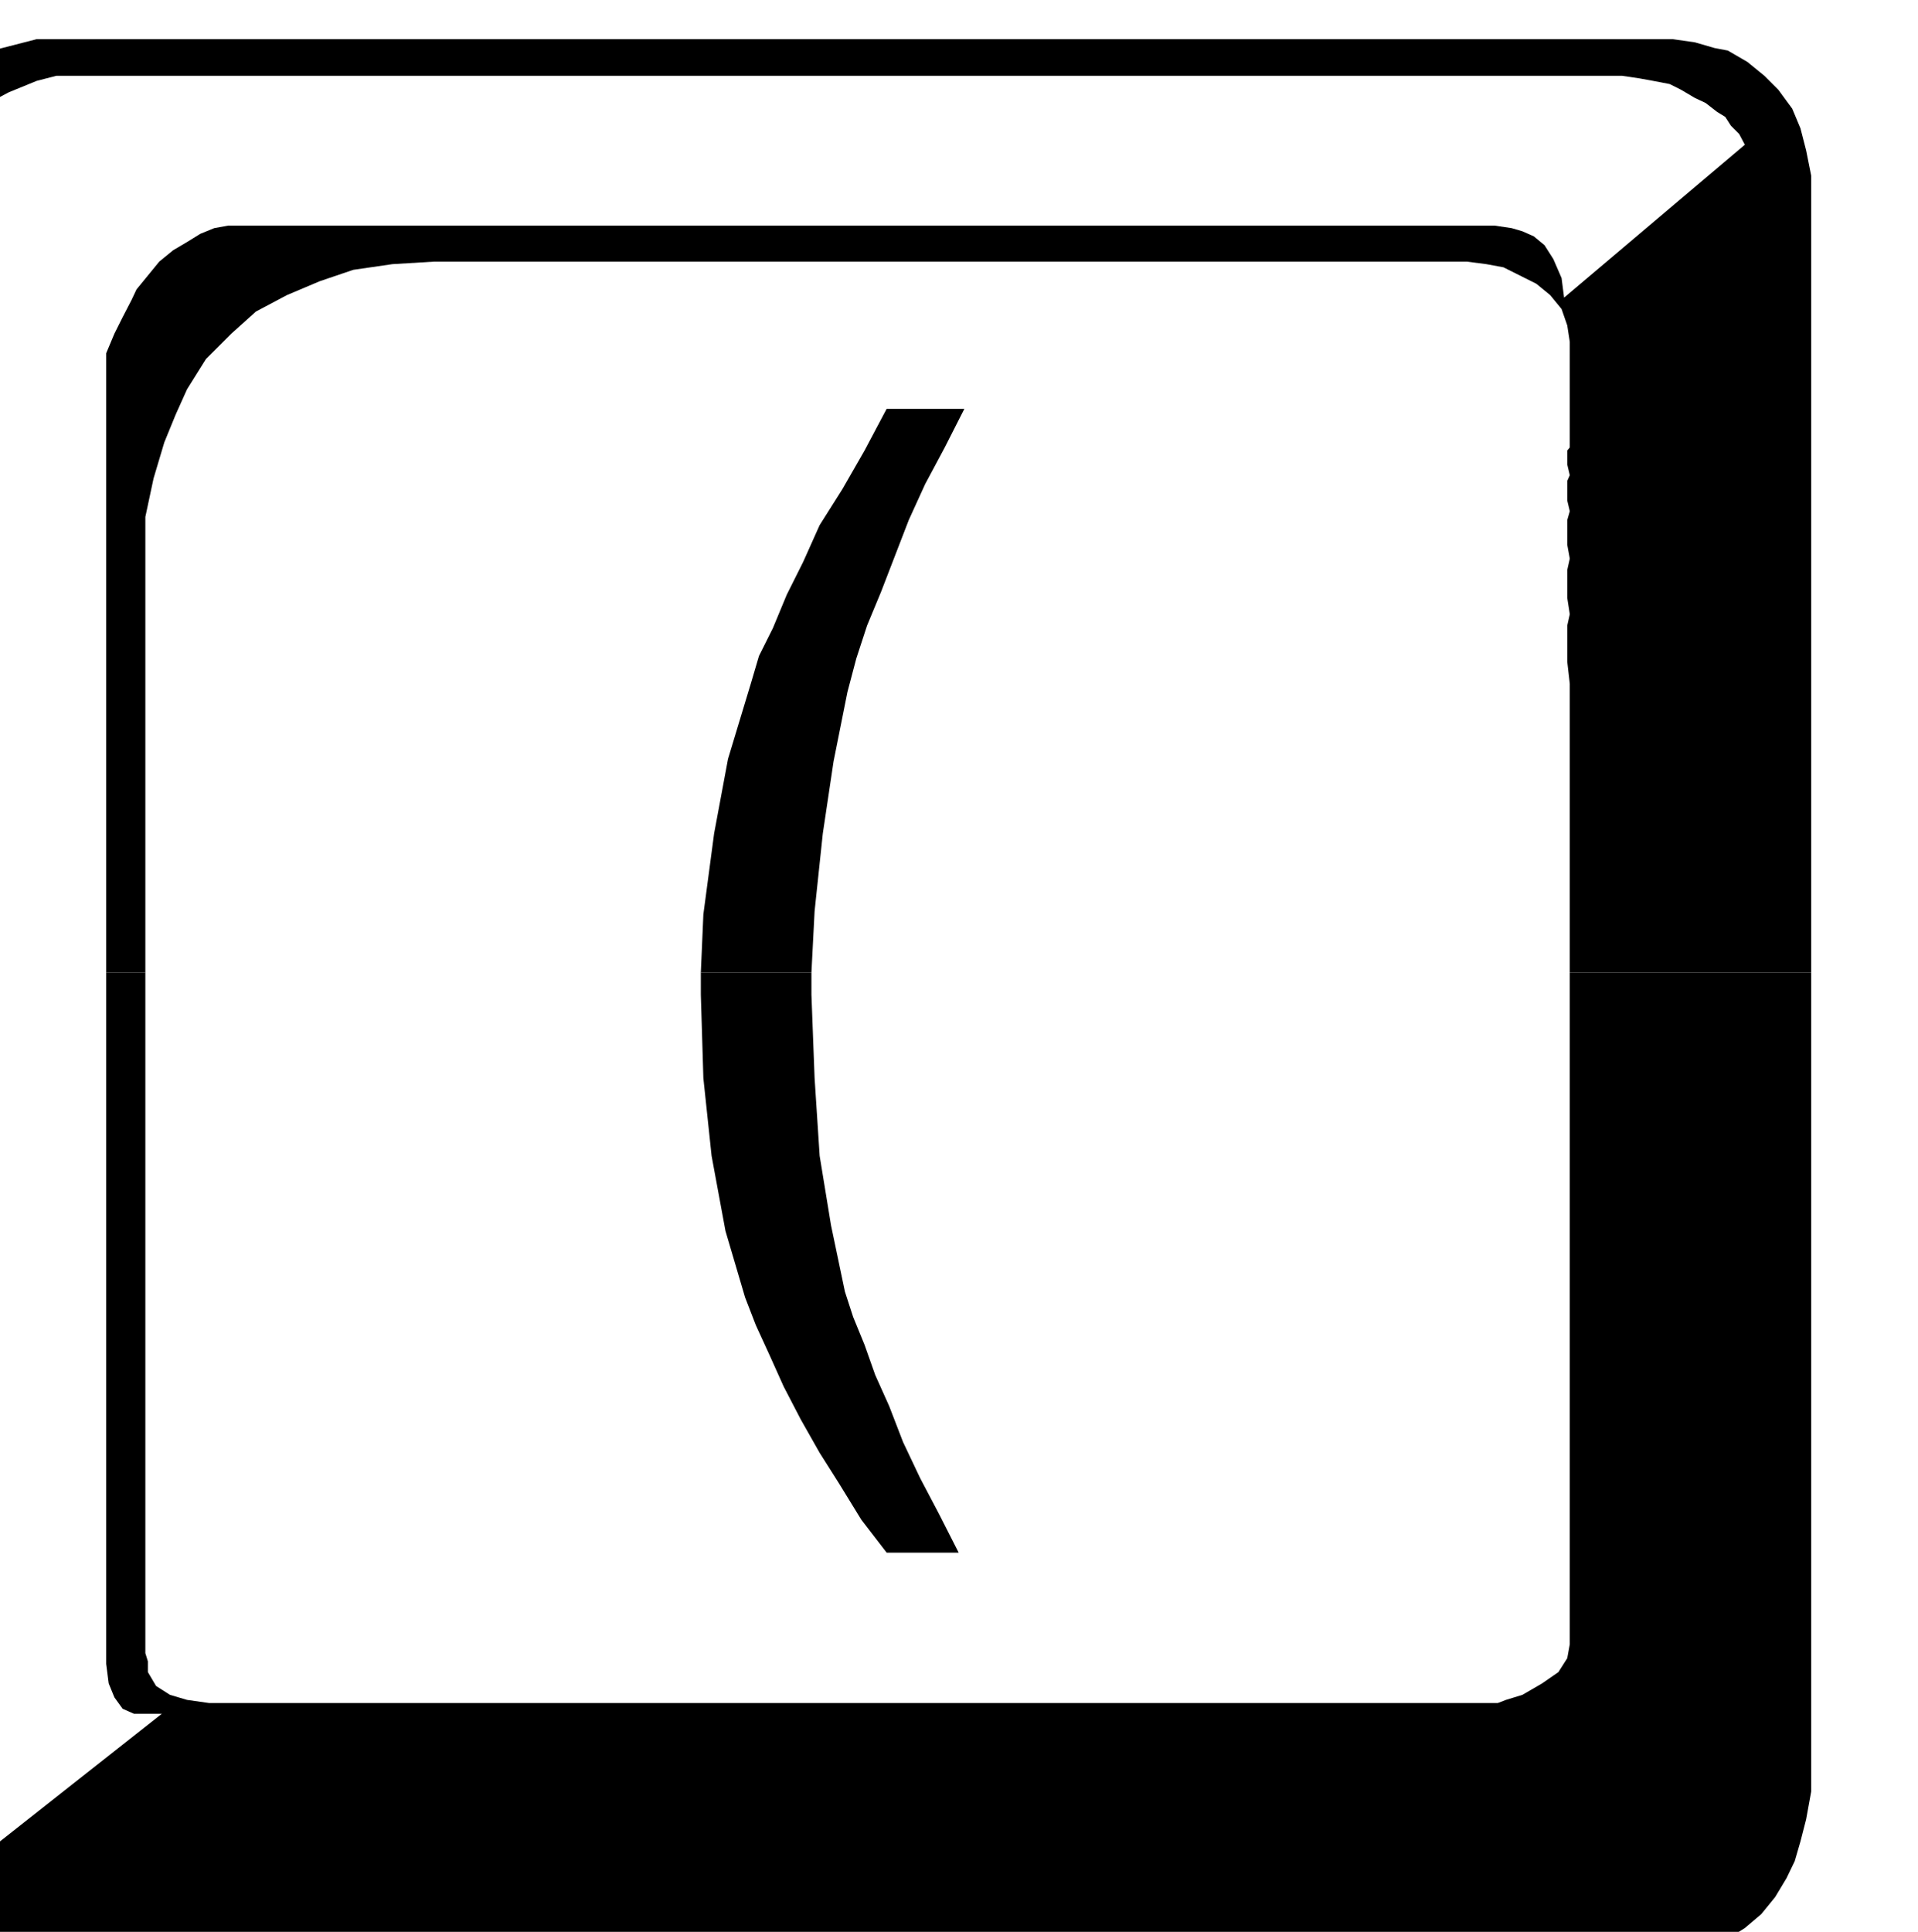 <svg xmlns="http://www.w3.org/2000/svg" fill-rule="evenodd" height="493.941" preserveAspectRatio="none" stroke-linecap="round" viewBox="0 0 3035 3057" width="490.455"><style>.brush1{fill:#000}.pen1{stroke:none}</style><path class="pen1 brush1" d="M-153 1539V317l5-39 4-35 9-31 9-22 13-31 22-26 22-22 26-18 31-13 35-9 35-9h2589l35 5 31 9 21 4 31 18 27 22 22 22 22 30 13 31 9 35 8 40v1261h-382v-457l-4-35v-57l4-18-4-26v-44l4-18-4-22v-39l4-14-4-17v-31l4-9-4-17v-22l4-5V541l-4-26-9-26-18-22-22-18-26-13-26-13-27-5-31-4H687l-66 4-62 9-53 18-52 22-49 26-39 35-40 40-30 48-18 40-18 44-17 57-13 61v721h-62V559l13-31 13-26 14-27 8-17 18-22 18-22 22-18 22-13 21-13 22-9 22-4h2004l27 4 17 5 18 8 17 14 14 22 13 30 4 31 286-242-9-17-13-13-9-14-13-8-18-14-17-8-22-13-18-9-26-5-22-4-27-4H89l-31 8-22 9-22 9-17 9-40 30-26 40-22 53-5 57v1204h-57z"/><path class="pen1 brush1" d="m1109 1539 4-92 17-128 22-118 36-119 13-44 22-44 22-53 26-52 26-58 36-57 35-61 35-66h123l-31 61-31 58-26 57-22 57-22 57-22 53-17 52-14 53-22 110-17 114-13 123-5 97h-175zm-1262 0v1318l9 75 22 62 40 48 52 35 22 9 31 9 35 4 40 4h2544l35-8 31-9 26-18 27-17 26-22 22-27 18-30 13-27 9-31 9-35 8-44V1539h-382v1063l-4 22-14 22-26 18-31 18-13 4-13 4-13 5H331l-35-5-27-8-22-14-13-22v-17l-4-13V1539h-62v1094l4 31 9 22 13 18 18 8h44l-312 246-18-17-8-18-9-26-5-26V1539h-57z"/><path class="pen1 brush1" d="M1109 1539v35l4 132 13 123 22 119 31 105 17 44 22 48 22 49 27 52 30 53 31 49 35 57 40 52h114l-31-61-30-57-27-57-22-57-22-49-17-48-18-44-13-40-22-105-18-110-8-123-5-132v-35h-175z"/></svg>
